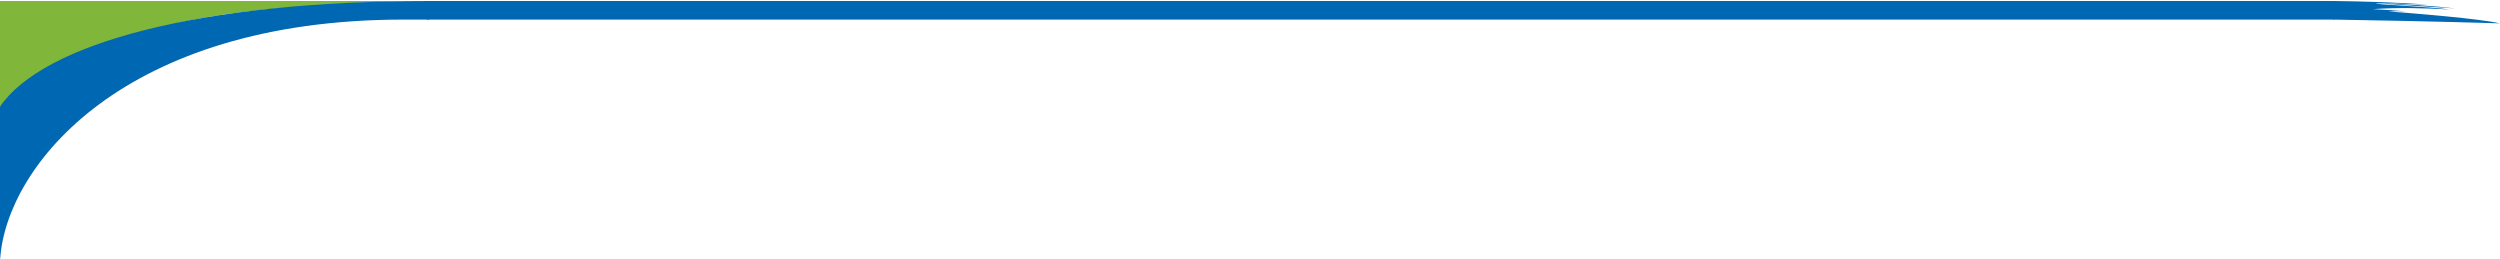 <svg xmlns="http://www.w3.org/2000/svg" fill="none" viewBox="0 0 2495 258"><path fill="#80B639" d="M0 .977v110.066l.11-.129v-4.527c45.608-34.476 87.17-53.76 116.596-64.917C188.424 14.264 252.99 9.717 336.774 4.114 374.741 1.57 406.295.977 428 .977H0Z"/><path fill="#0067B3" d="M427.89 1C199.572 1 43.27 43.15 0 106.409v151.614h.22C6.423 165.674 122.859 19.545 402.719 19.545h25.171"/><path fill="#0067B3" d="M426 1h1904v18.568H426z"/><path fill="#0067B3" d="M2329 19.553c98.22 1.566 165.83 3.747 165.83 3.747-19.34-4.545-85.11-10.021-111.3-11.866 5.9-.322 11.82-.354 17.72-.096-9.49-.845-20.33-1.595-33.25-2.229 24.69-1.662 48.57-1.191 77.22.384-19.75-2.805-80.94-5.294-73.22-6.091l.79-.077c27.21 1.768 56.21 3.872 77.49 5.092-20.92-2.546-48.39-4.16-76.41-5.178 6.56-.48 11.9.336 49.12 1.489C2396 2.403 2357.53 1.346 2329 1"/></svg>
